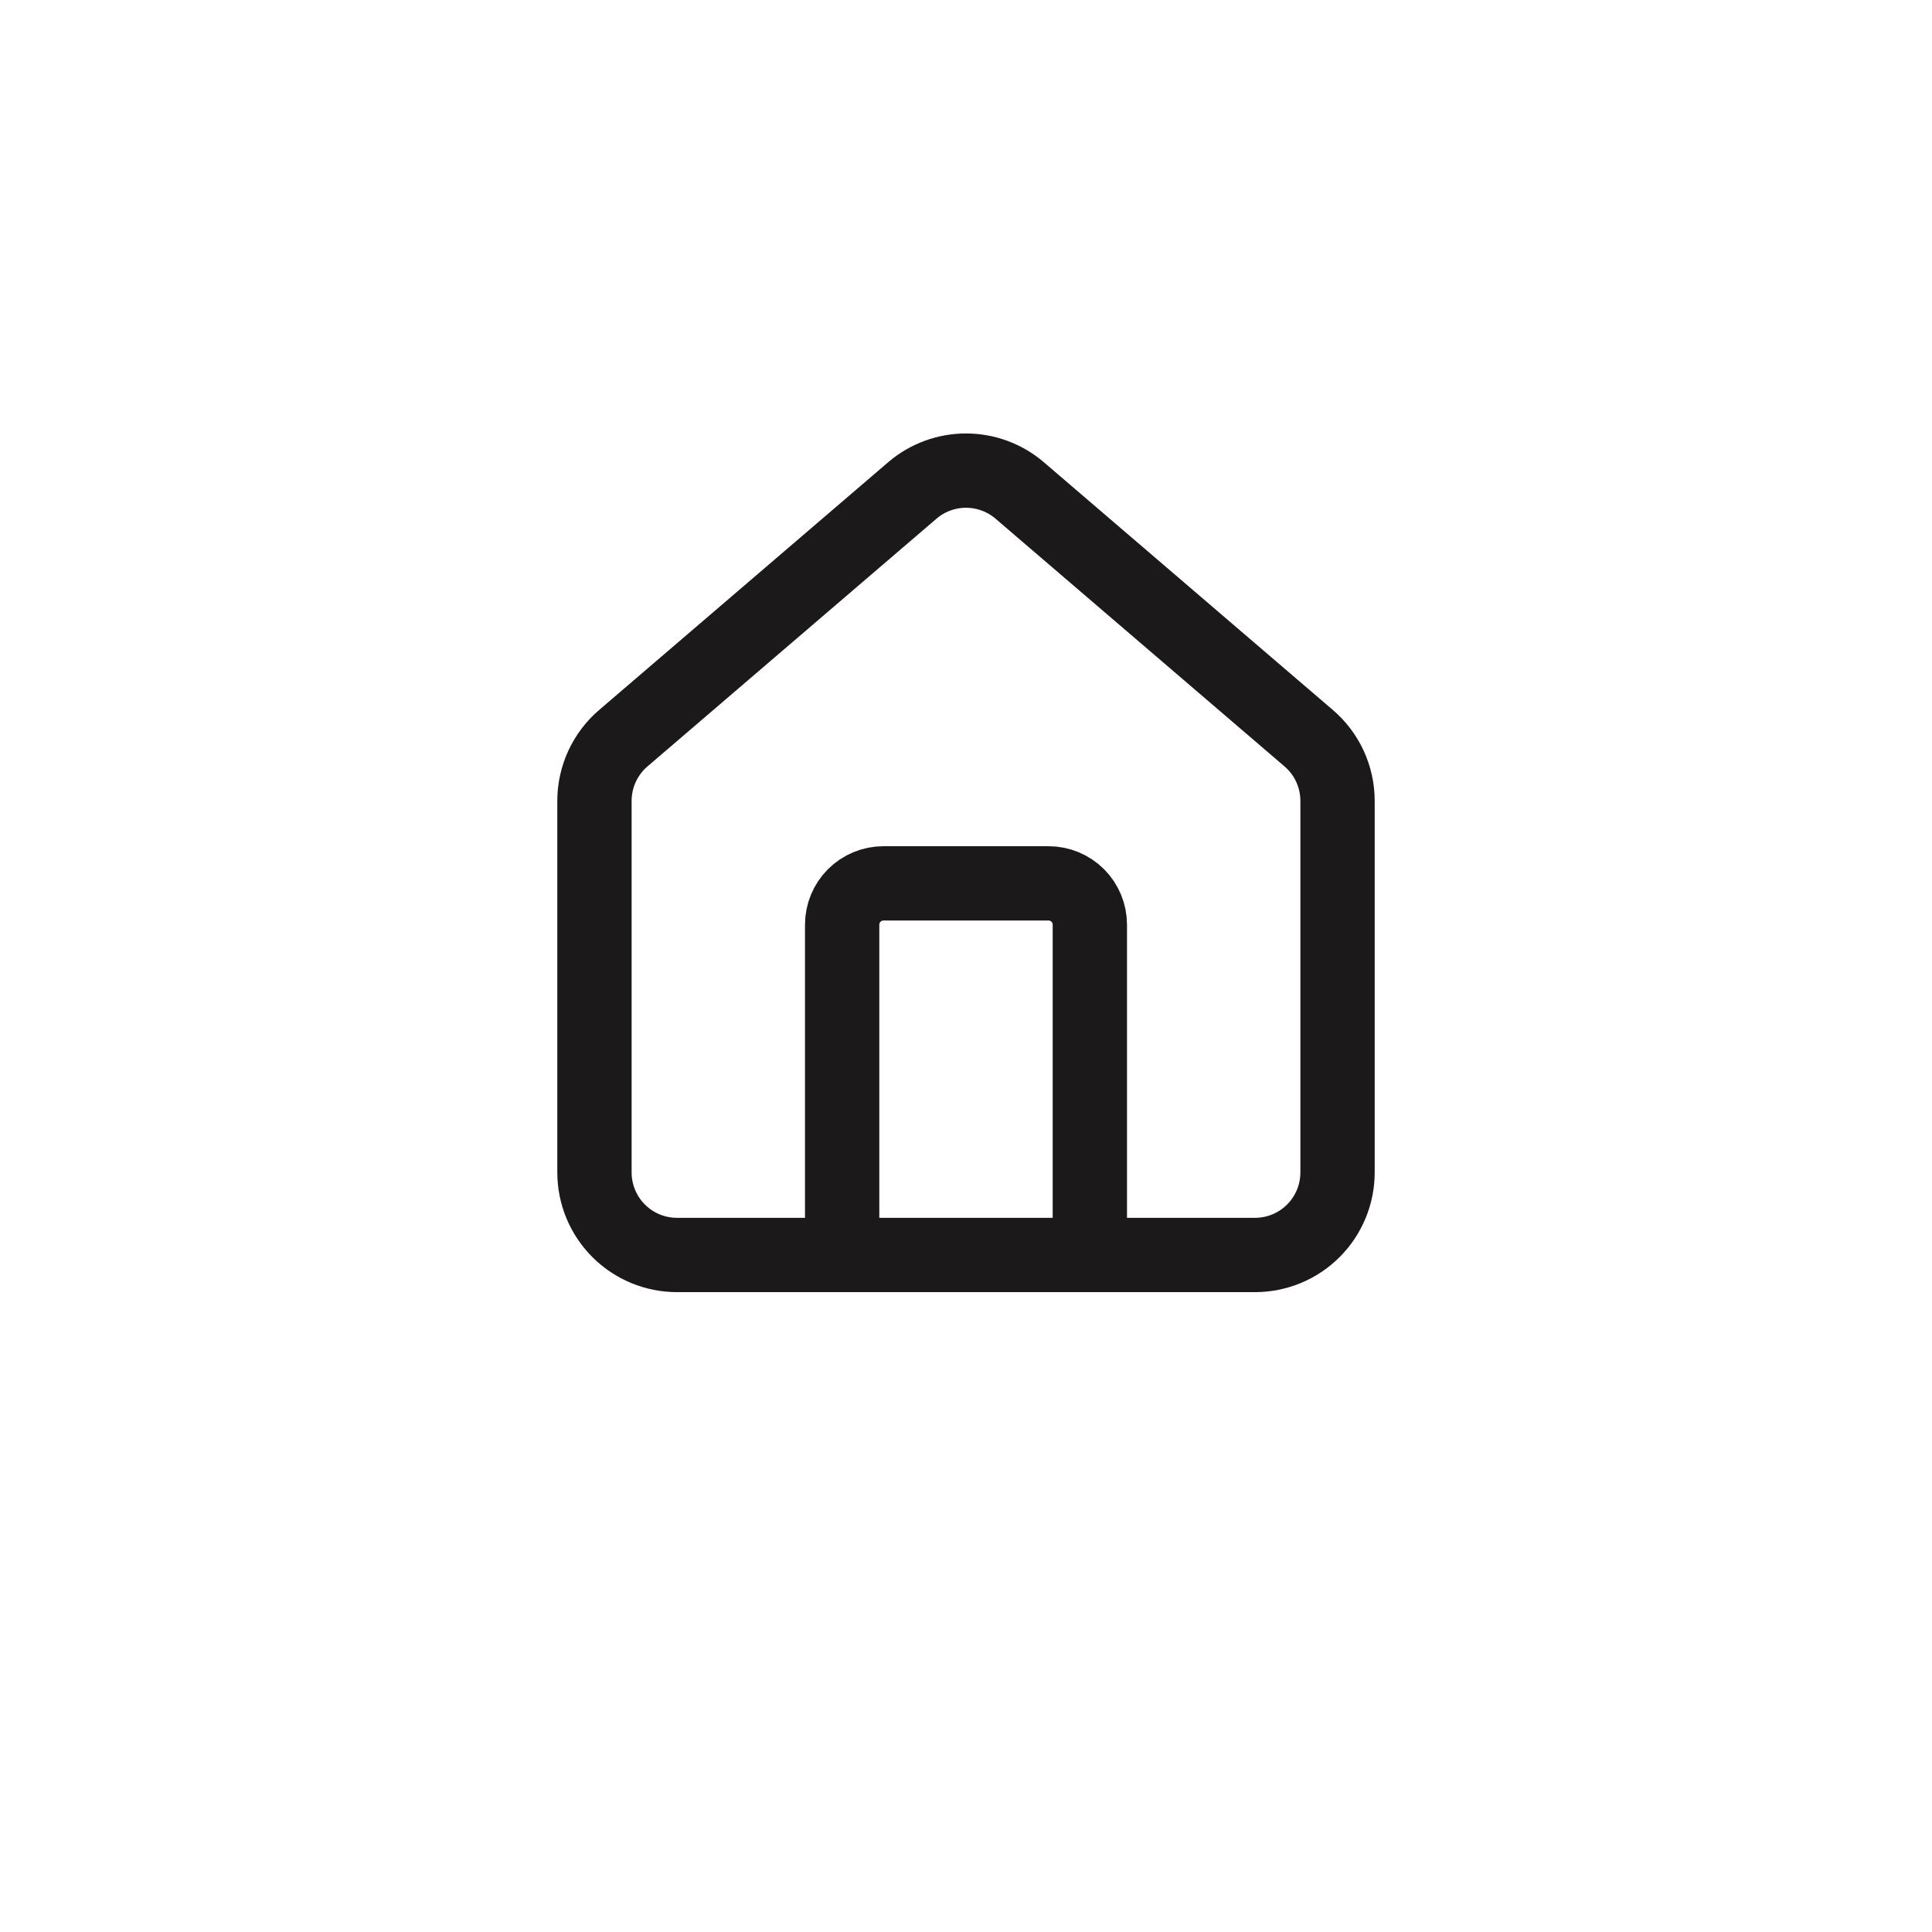 <svg xmlns="http://www.w3.org/2000/svg" width="78" height="78" viewBox="0 0 78 78" fill="none"><g filter="url(#filter0_d_14095_13759)"><circle cx="39" cy="35" r="31" fill="white"></circle></g><path d="M44 50.664V37.331C44 36.889 43.824 36.465 43.512 36.152C43.199 35.84 42.775 35.664 42.333 35.664H35.667C35.225 35.664 34.801 35.84 34.488 36.152C34.176 36.465 34 36.889 34 37.331V50.664" stroke="#1B191A" stroke-width="3" stroke-linecap="round" stroke-linejoin="round"></path><path d="M24 32.334C24 31.849 24.106 31.37 24.31 30.93C24.514 30.491 24.811 30.101 25.182 29.788L36.848 19.788C37.45 19.279 38.212 19 39 19C39.788 19 40.55 19.279 41.152 19.788L52.818 29.788C53.189 30.101 53.486 30.491 53.69 30.93C53.894 31.37 54 31.849 54 32.334V47.334C54 48.218 53.649 49.066 53.024 49.691C52.399 50.316 51.551 50.667 50.667 50.667H27.333C26.449 50.667 25.601 50.316 24.976 49.691C24.351 49.066 24 48.218 24 47.334V32.334Z" stroke="#1B191A" stroke-width="3" stroke-linecap="round" stroke-linejoin="round"></path><defs><filter id="filter0_d_14095_13759" x="0" y="0" width="78" height="78" filterUnits="userSpaceOnUse" color-interpolation-filters="sRGB"></filter></defs></svg>